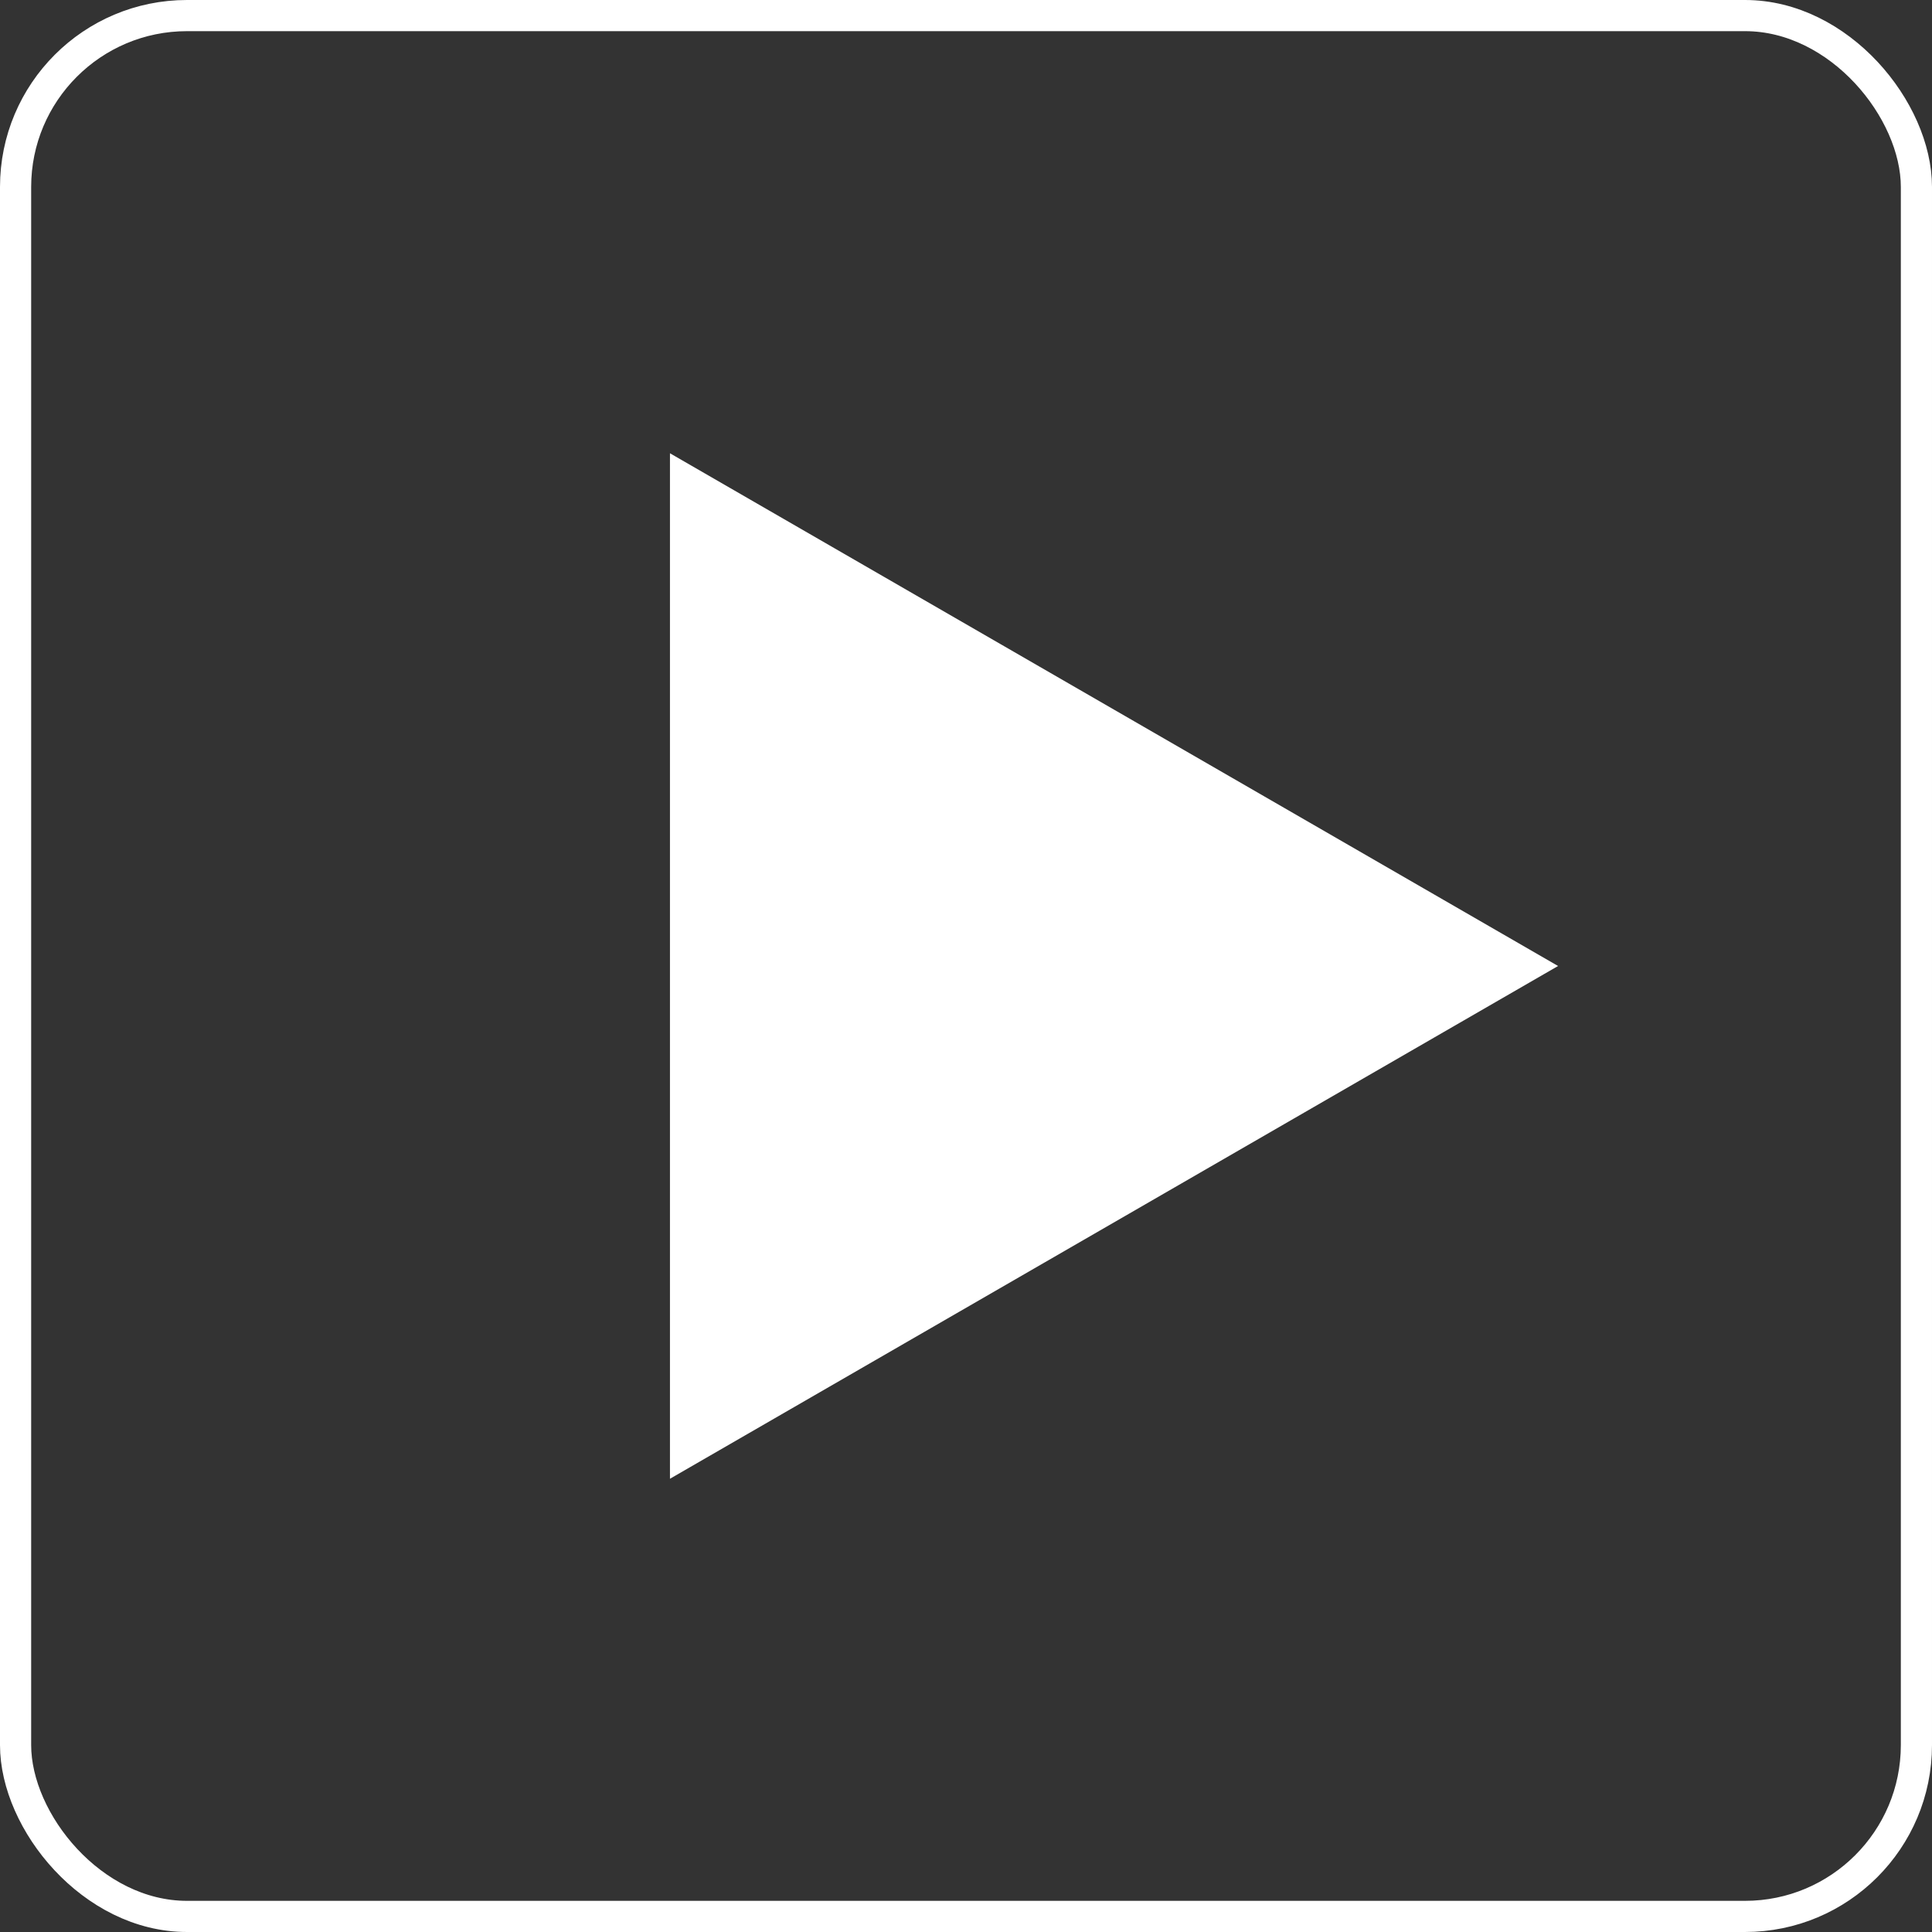 <?xml version="1.0" encoding="UTF-8"?> <svg xmlns="http://www.w3.org/2000/svg" width="62" height="62" viewBox="0 0 62 62" fill="none"><rect x="0" y="0" width="62" height="62" fill="#333333" stroke="none"/> <rect x="0.5" y="0.5" width="61" height="61" rx="5.5" stroke="url(#paint0_linear_1092_335)"></rect> <path d="M50 31L21.5 47.455L21.5 14.546L50 31Z" fill="white"></path> <defs> <linearGradient id="paint0_linear_1092_335" x1="-46.914" y1="-11.812" x2="81.196" y2="30.856" gradientUnits="userSpaceOnUse"> <stop stop-color="white"></stop> <stop offset="1" stop-color="white"></stop> </linearGradient> </defs> </svg> 